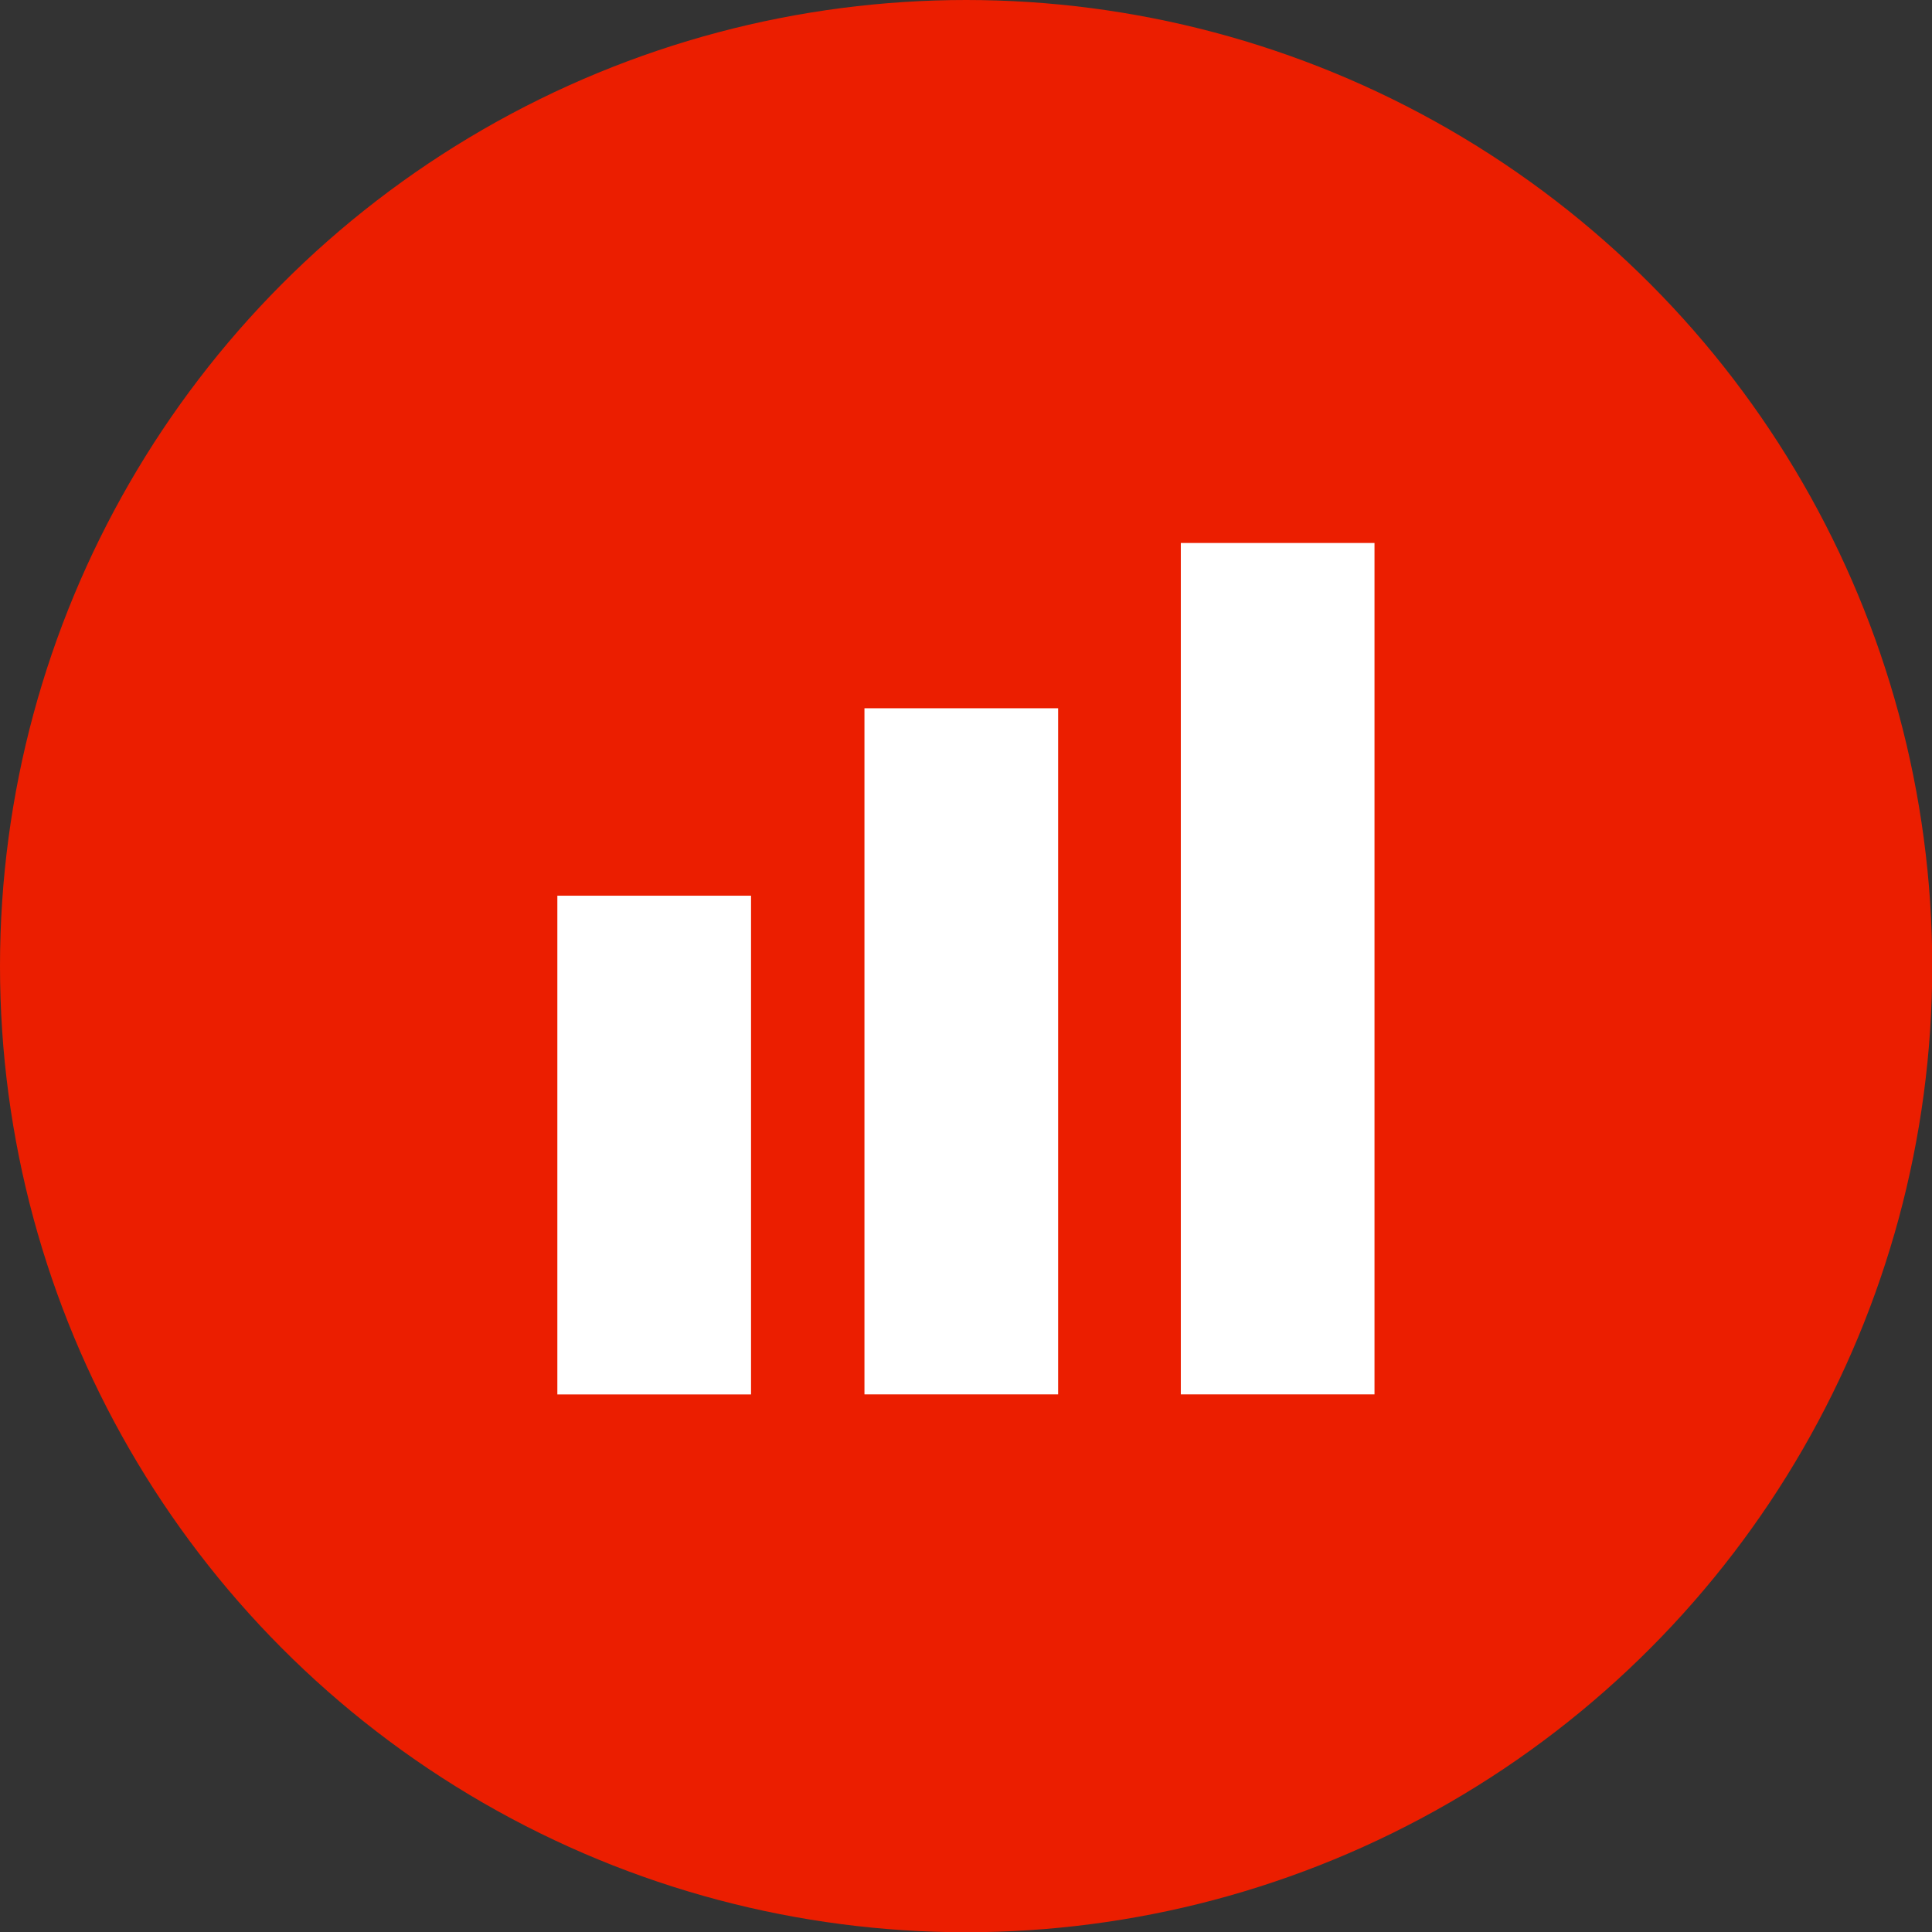 <svg xmlns:rdf="http://www.w3.org/1999/02/22-rdf-syntax-ns#" xmlns="http://www.w3.org/2000/svg" enable-background="new 0 0 340.157 340.157" xml:space="preserve" height="340.2px" viewBox="0 0 340.157 340.157" width="340.2px" version="1.1" y="0px" x="0px" xmlns:cc="http://creativecommons.org/ns#" xmlns:dc="http://purl.org/dc/elements/1.1/"><rect x="0" y="0" width="340.157" height="340.157" fill="#333333" stroke="none"/><circle cy="170.1" cx="170.1" r="170.1" fill="#EB1E00"/><g fill="#fff"><rect height="87.81" width="34.1" y="157.7" x="98.13"/><rect height="120.8" width="34.1" y="124.7" x="152.2"/><rect height="149.9" width="34.1" y="95.6" x="207.9"/></g></svg>
